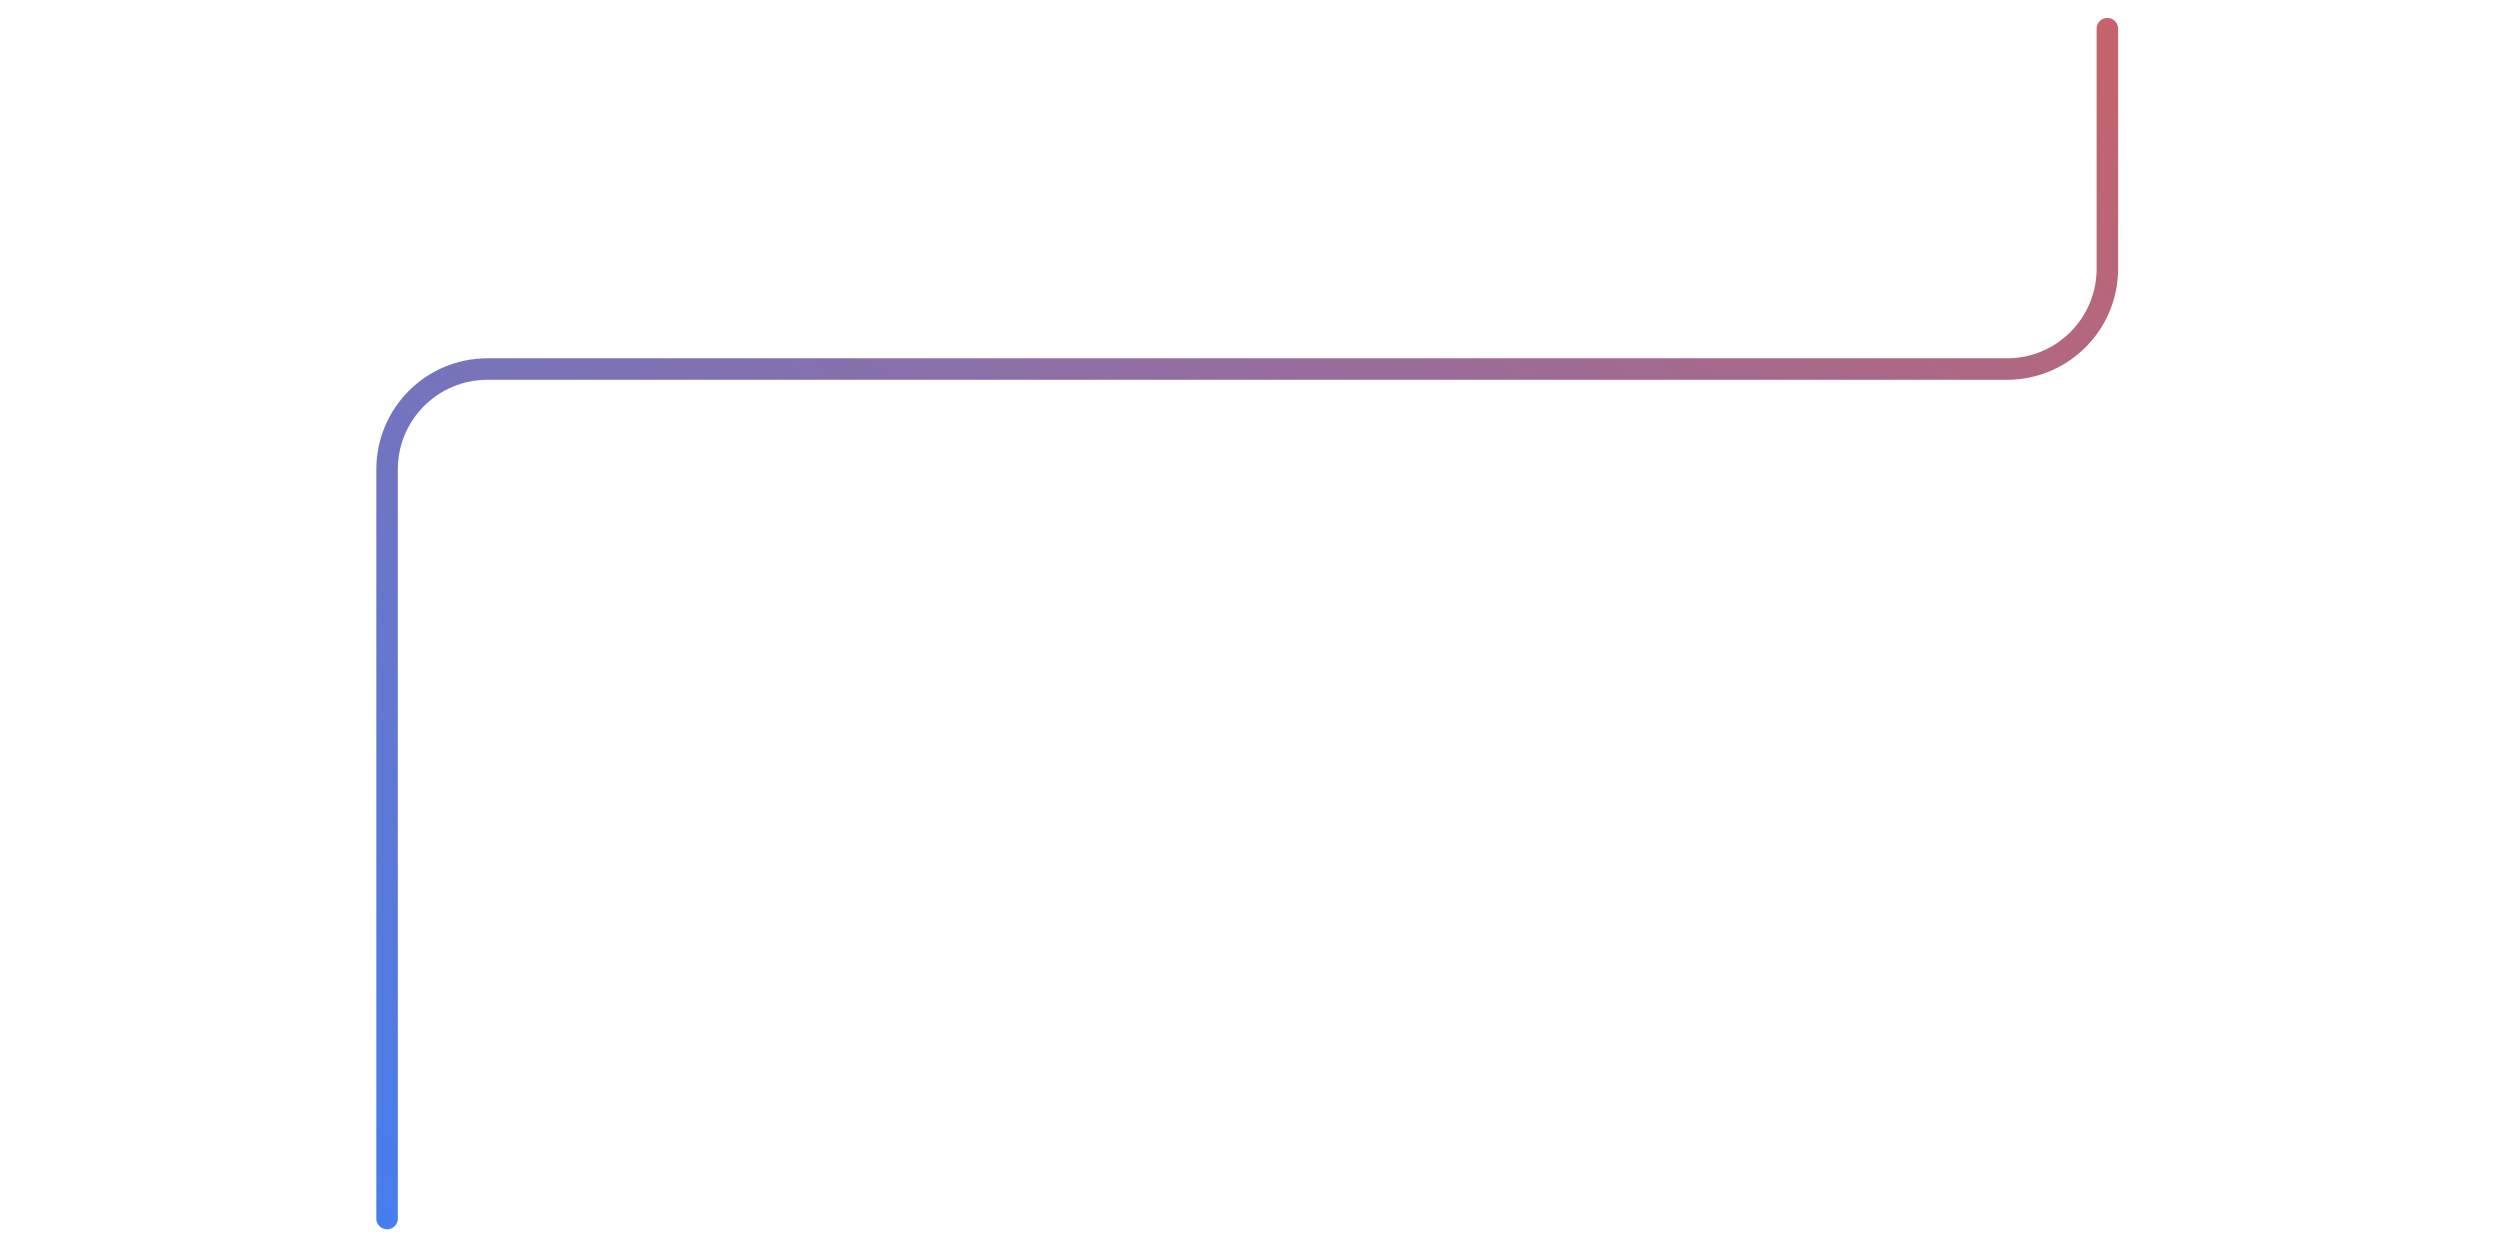 <?xml version="1.0" encoding="utf-8"?>
<svg xmlns="http://www.w3.org/2000/svg" fill="none" height="100%" overflow="visible" preserveAspectRatio="none" style="display: block;" viewBox="0 0 152 76" width="100%">
<g id="Mask group">
<mask height="76" id="mask0_0_2769" maskUnits="userSpaceOnUse" style="mask-type:luminance" width="153" x="-1" y="0">
<g id="Group">
<path d="M151.662 0.001H-0V75.832H151.662V0.001Z" fill="black" id="Vector"/>
<path d="M151.662 0.001H129.872V75.832H151.662V0.001Z" fill="url(#paint0_linear_0_2769)" id="Vector_2"/>
</g>
</mask>
<g mask="url(#mask0_0_2769)">
<path d="M23.534 74.088V29.636V28.539C23.534 25.169 26.265 22.438 29.635 22.438H122.027C125.397 22.438 128.128 19.706 128.128 16.336V1.744" id="Vector_3" stroke="url(#paint1_linear_0_2769)" stroke-linecap="round" stroke-width="1.307"/>
</g>
</g>
<defs>
<linearGradient gradientUnits="userSpaceOnUse" id="paint0_linear_0_2769" x1="129.872" x2="2308.93" y1="0.001" y2="0.001">
<stop stop-color="white"/>
<stop offset="0.5" stop-color="white" stop-opacity="0.5"/>
<stop offset="1" stop-color="white" stop-opacity="0"/>
</linearGradient>
<linearGradient gradientUnits="userSpaceOnUse" id="paint1_linear_0_2769" x1="42.211" x2="130.519" y1="91.726" y2="-44.248">
<stop stop-color="#417EF2"/>
<stop offset="1" stop-color="#F15B40"/>
</linearGradient>
</defs>
</svg>